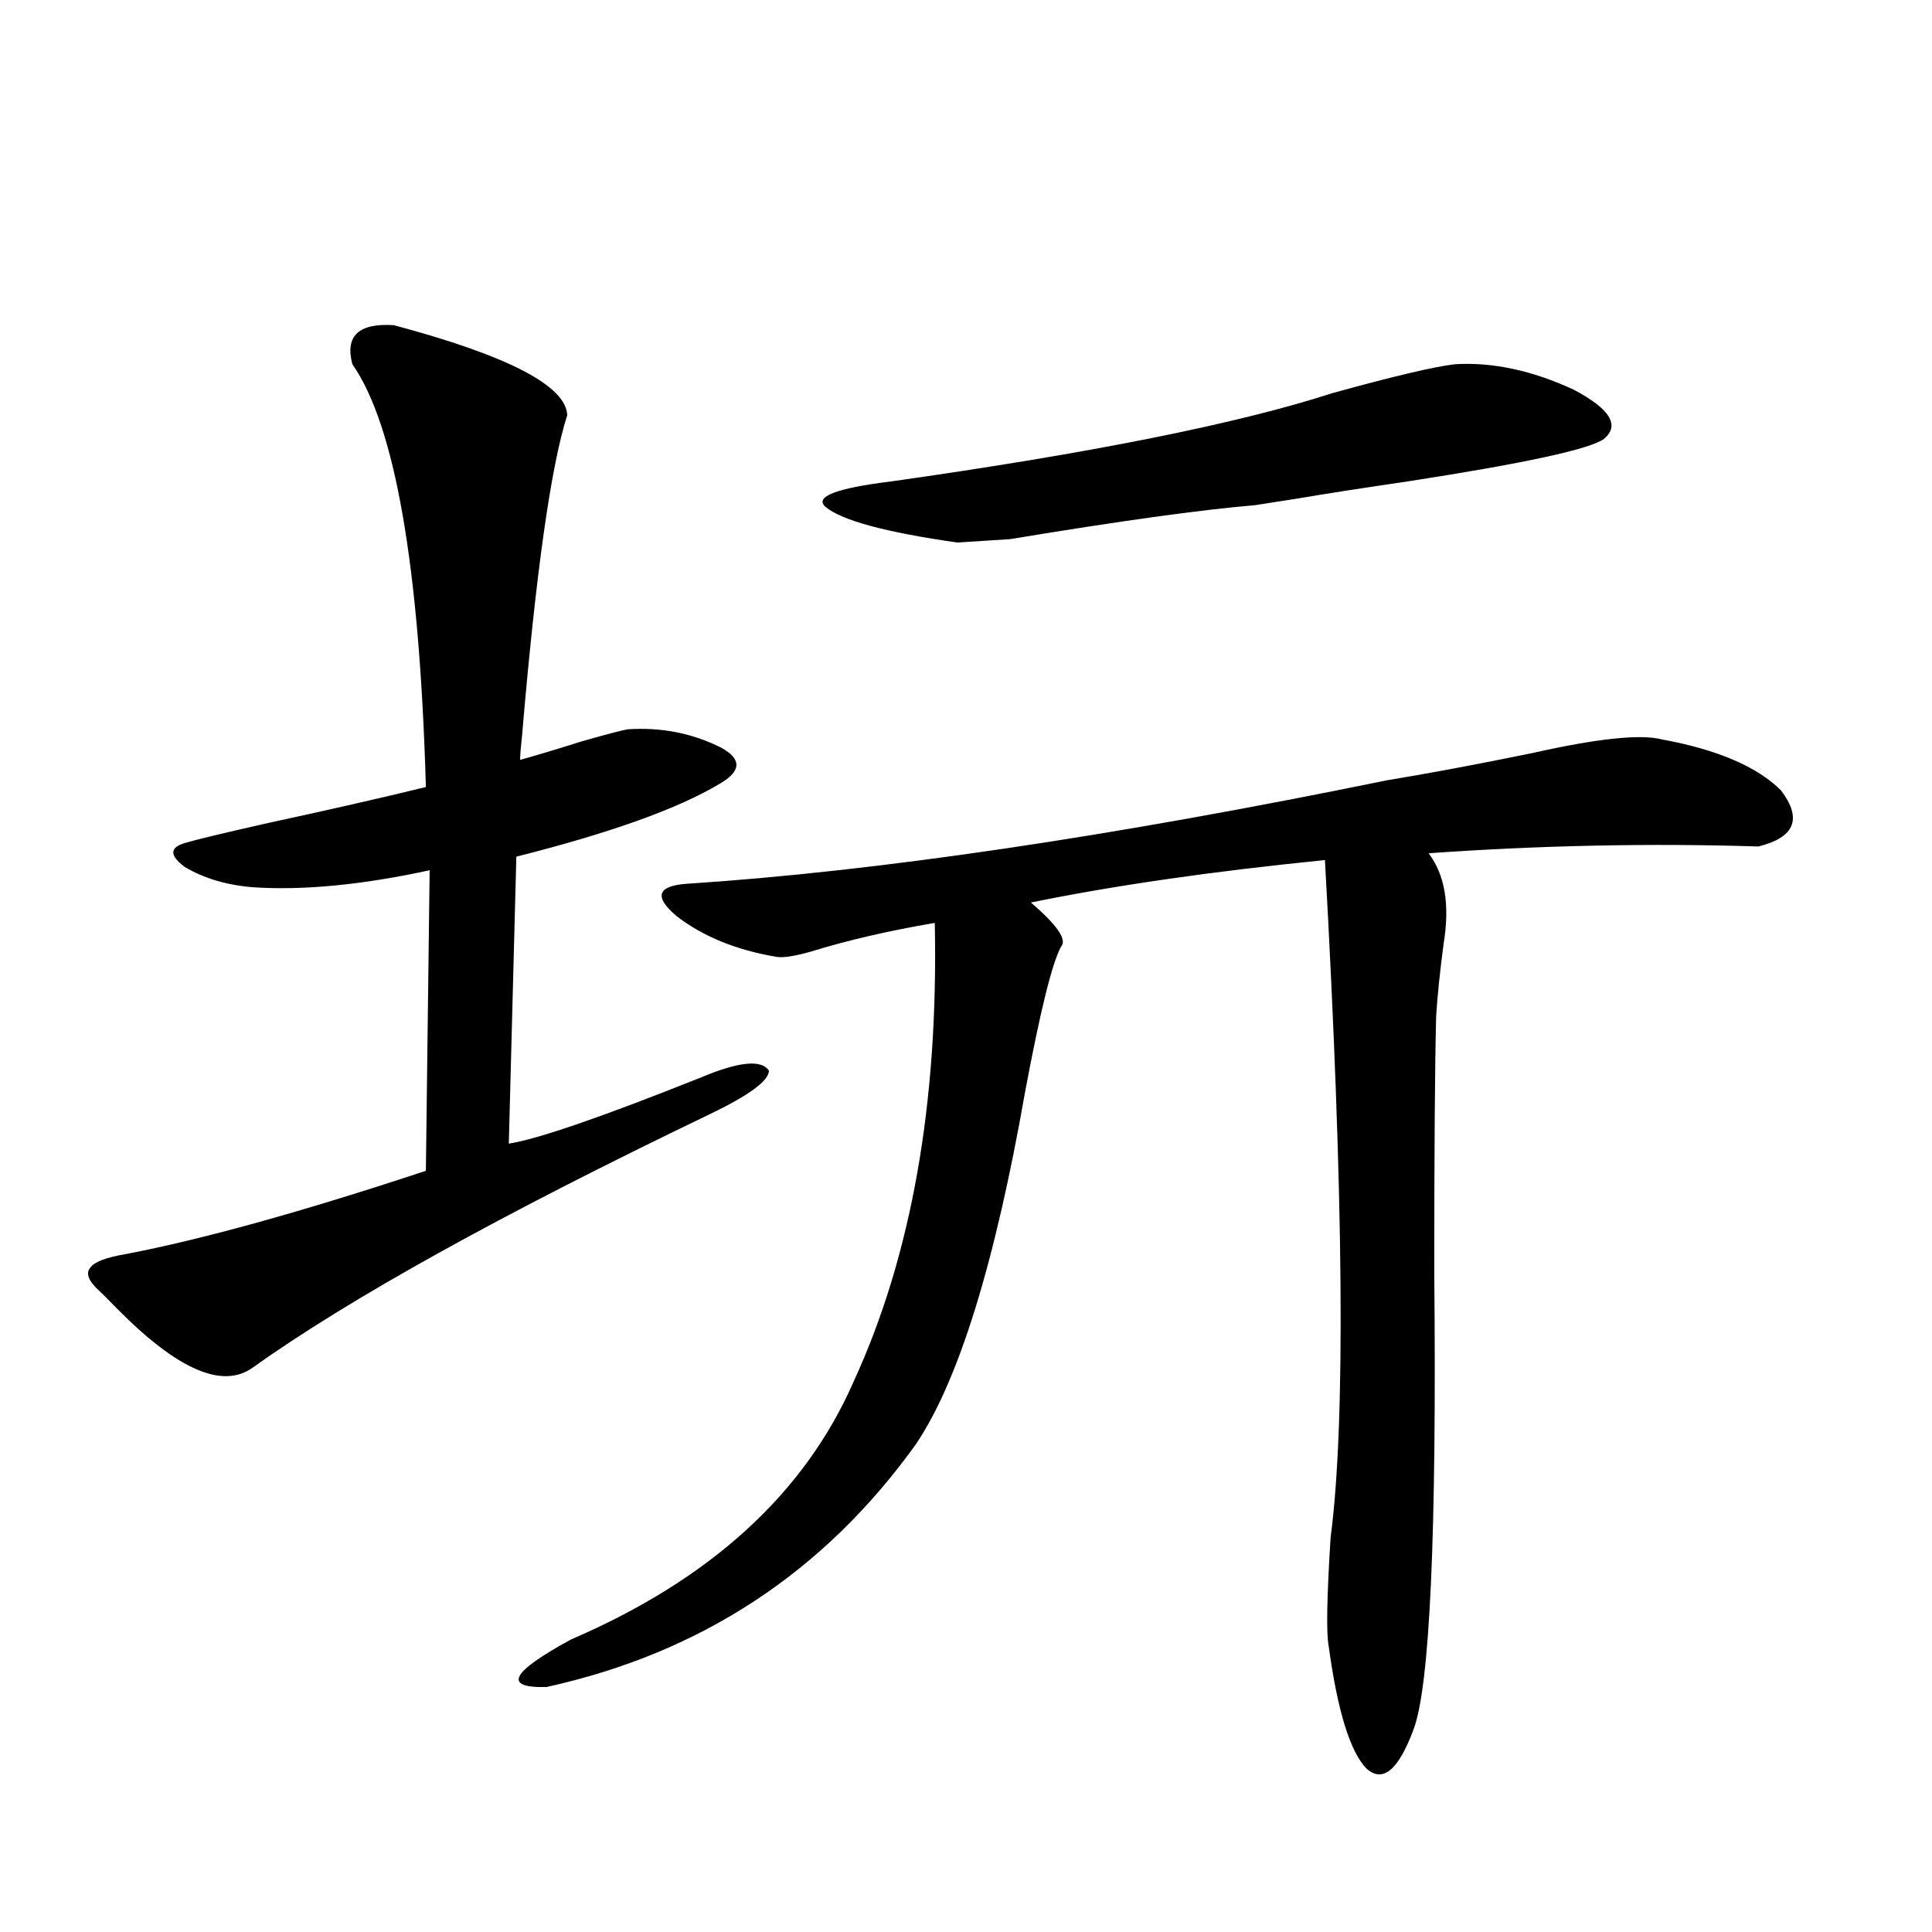 <?xml version="1.0" encoding="utf-8"?>
<!-- Generator: Adobe Illustrator 16.0.0, SVG Export Plug-In . SVG Version: 6.00 Build 0)  -->
<!DOCTYPE svg PUBLIC "-//W3C//DTD SVG 1.1//EN" "http://www.w3.org/Graphics/SVG/1.1/DTD/svg11.dtd">
<svg version="1.1" id="图层_1" xmlns="http://www.w3.org/2000/svg" xmlns:xlink="http://www.w3.org/1999/xlink" x="0px" y="0px"
	 width="1000px" height="1000px" viewBox="0 0 1000 1000" enable-background="new 0 0 1000 1000" xml:space="preserve">
<path d="M203.849,168.309c59.176,15.82,89.099,31.353,89.754,46.582c-8.46,26.367-16.265,81.738-23.414,166.113
	c-0.655,5.864-0.976,9.971-0.976,12.305c8.445-2.334,19.177-5.562,32.194-9.668c12.348-3.516,20.152-5.562,23.414-6.152
	c17.561-1.167,33.811,2.061,48.779,9.668c10.396,5.864,10.076,12.017-0.976,18.457c-21.463,12.896-56.584,25.488-105.363,37.793
	l-3.902,148.535c14.954-2.334,48.124-13.76,99.51-34.277c19.512-8.198,31.219-9.365,35.121-3.516
	c0,5.273-10.411,12.896-31.219,22.852c-107.314,51.567-186.017,95.225-236.092,130.957c-15.609,11.138-39.023,0.879-70.242-30.762
	c-4.558-4.683-7.484-7.607-8.78-8.789c-5.854-5.273-7.484-9.365-4.878-12.305c1.951-2.925,8.125-5.273,18.536-7.031
	c39.664-7.607,91.37-21.973,155.118-43.066l1.951-155.566c-35.121,7.622-65.699,10.547-91.705,8.789
	c-13.658-1.167-25.365-4.683-35.121-10.547c-7.805-5.85-7.805-9.956,0-12.305c5.854-1.758,20.487-5.273,43.901-10.547
	c29.908-6.44,56.904-12.593,80.974-18.457c-3.262-114.258-15.944-187.207-38.048-218.848
	C178.483,173.885,185.633,167.142,203.849,168.309z M717.982,403.855c21.463-3.516,46.493-8.198,75.12-14.063
	c33.811-7.607,56.249-9.956,67.315-7.031c28.612,5.273,49.1,14.063,61.462,26.367c11.052,14.653,7.149,24.321-11.707,29.004
	c-55.943-1.758-112.848-0.576-170.728,3.516c8.445,11.138,11.052,26.67,7.805,46.582c-1.951,14.653-3.262,27.246-3.902,37.793
	c-0.655,25.2-0.976,69.434-0.976,132.715c1.296,135.352-2.286,214.151-10.731,236.426c-7.805,21.094-15.944,27.823-24.39,20.215
	c-8.46-8.789-14.969-29.883-19.512-63.281c-1.311-6.454-0.976-25.186,0.976-56.25c7.805-59.175,6.829-176.069-2.927-350.684
	c-58.535,5.864-109.266,13.184-152.191,21.973c13.658,11.729,18.856,19.336,15.609,22.852c-4.558,8.213-10.731,33.11-18.536,74.707
	c-15.609,89.072-34.48,150.005-56.584,182.813c-47.483,66.221-111.217,108.105-191.215,125.684
	c-22.773,0.577-18.536-7.621,12.683-24.609c72.193-31.05,120.973-75.586,146.338-133.594
	c29.908-65.039,43.901-144.141,41.95-237.305c-24.069,4.106-45.532,9.092-64.389,14.941c-8.46,2.349-14.313,3.228-17.561,2.637
	c-20.822-3.516-38.048-10.547-51.706-21.094c-11.707-9.956-10.091-15.518,4.878-16.699
	C453.919,451.028,574.892,433.162,717.982,403.855z M753.104,188.523c19.512-1.167,39.999,3.228,61.462,13.184
	c18.856,9.971,24.055,18.457,15.609,25.488c-7.164,5.273-40.975,12.607-101.461,21.973c-24.069,3.516-42.926,6.455-56.584,8.789
	l-22.438,3.516c-27.972,2.349-70.242,8.213-126.826,17.578l-27.316,1.758c-37.072-5.273-59.846-11.426-68.291-18.457
	c-5.854-5.273,5.519-9.668,34.146-13.184c103.412-14.639,179.508-29.883,228.287-45.703
	C721.55,194.676,742.692,189.705,753.104,188.523z"/>
</svg>
